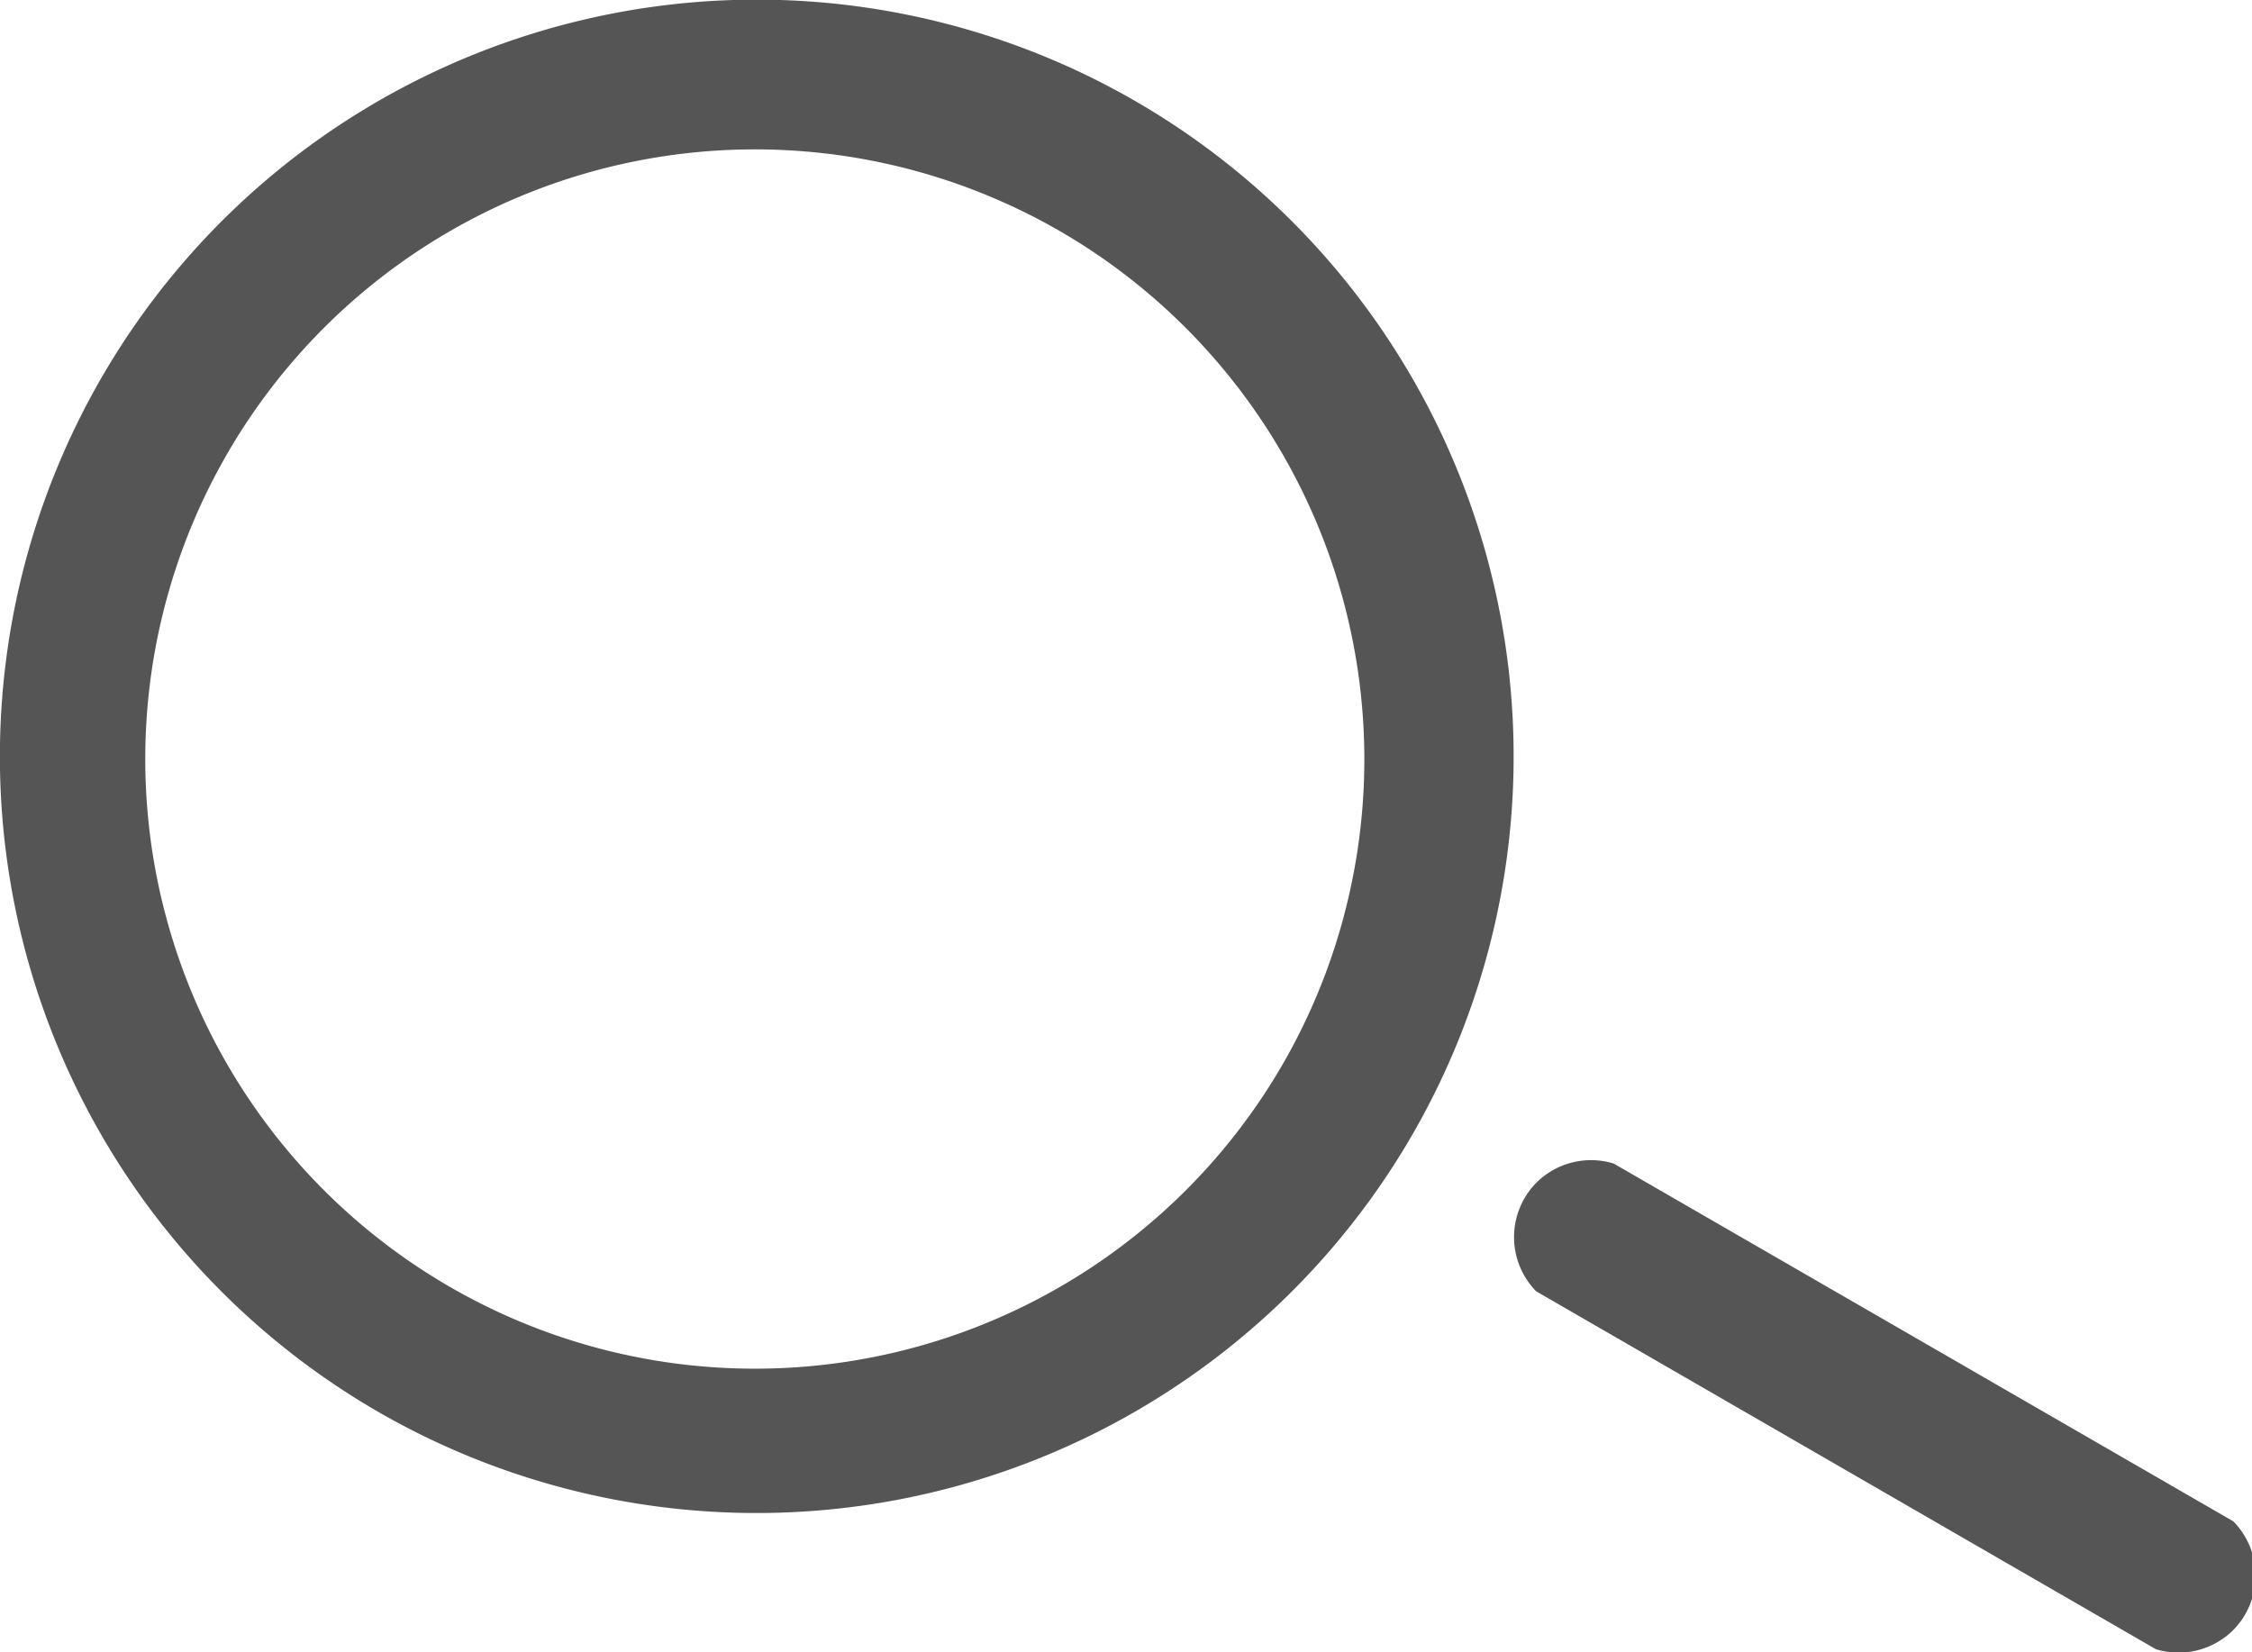 <svg xmlns="http://www.w3.org/2000/svg" viewBox="0 0 29.07 21.33"><defs><style>.cls-1{fill:#555;}</style></defs><title>Asset 75</title><g id="Layer_2" data-name="Layer 2"><g id="Camada_1" data-name="Camada 1"><g id="Grupo_212" data-name="Grupo 212"><g id="Grupo_210" data-name="Grupo 210"><g id="Caminho_119" data-name="Caminho 119"><path class="cls-1" d="M27.83,21.29l-8-4.62a1,1,0,0,1,0-1.4,1,1,0,0,1,1-.25l8,4.62a1,1,0,0,1,0,1.4A1,1,0,0,1,27.83,21.29Z"/></g></g><g id="Grupo_211" data-name="Grupo 211"><g id="Caminho_120" data-name="Caminho 120"><path class="cls-1" d="M4.89,18.23a9.77,9.77,0,1,1,13.34-3.58h0A9.78,9.78,0,0,1,4.89,18.23ZM13.71,3A7.87,7.87,0,1,0,16.58,13.7,7.88,7.88,0,0,0,13.71,3Z"/></g></g></g></g></g></svg>